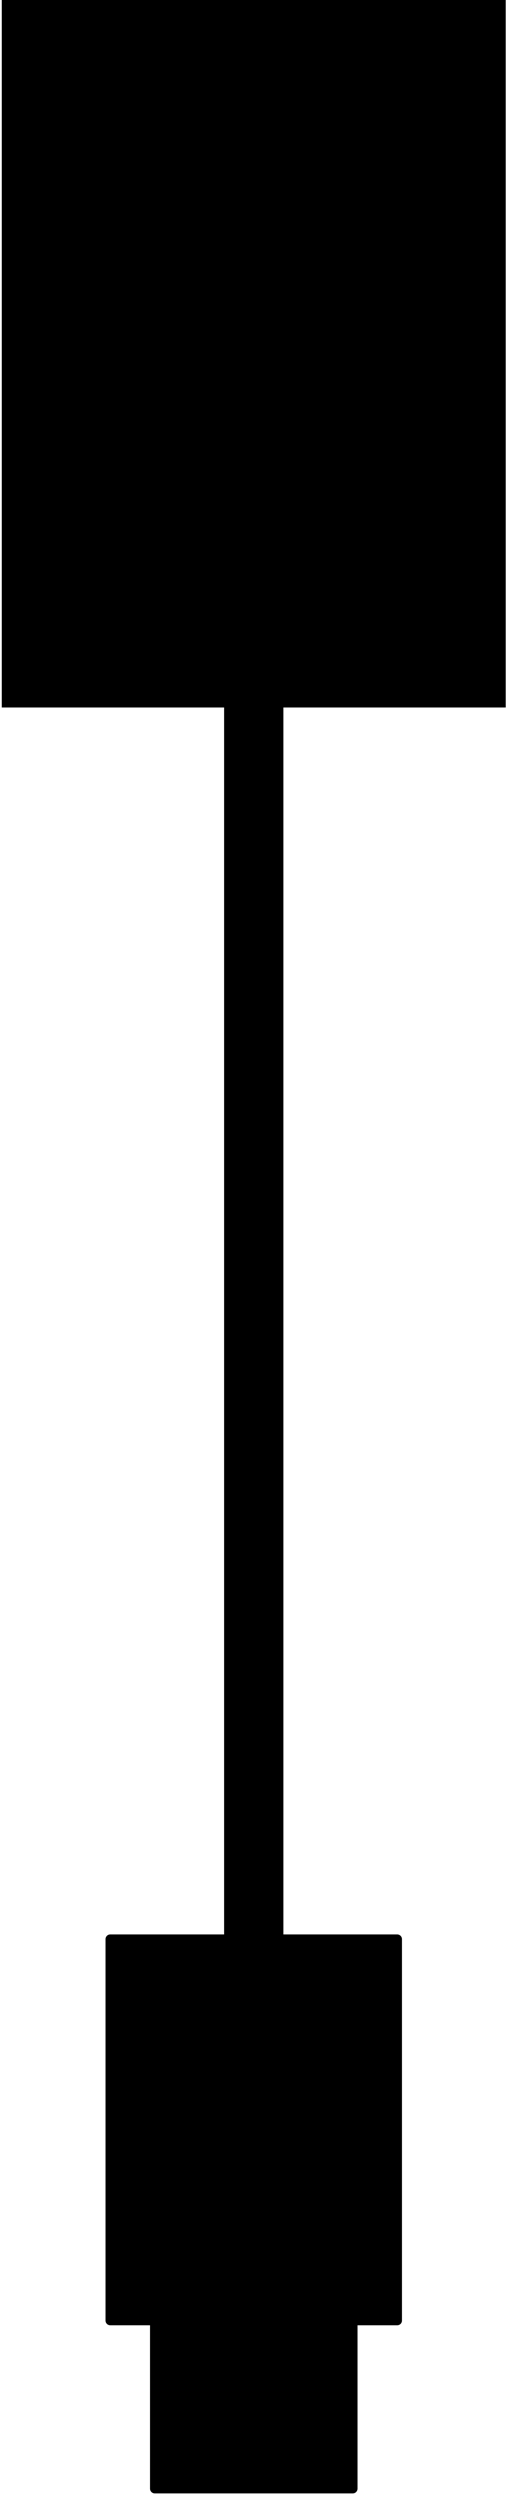 <svg width="42" height="206" viewBox="0 0 42 206" fill="none" xmlns="http://www.w3.org/2000/svg">
<path d="M41.73 0H0.146V58.298H41.73V0Z" fill="black"/>
<path d="M32.777 159.398H9.097C8.882 159.398 8.707 159.573 8.707 159.789V191.214C8.707 191.43 8.882 191.605 9.097 191.605H32.777C32.993 191.605 33.168 191.43 33.168 191.214V159.789C33.168 159.573 32.993 159.398 32.777 159.398Z" fill="black"/>
<path d="M29.111 172.844H12.769C12.554 172.844 12.379 173.021 12.379 173.239V205.063C12.379 205.281 12.554 205.458 12.769 205.458H29.111C29.327 205.458 29.501 205.281 29.501 205.063V173.239C29.501 173.021 29.327 172.844 29.111 172.844Z" fill="black"/>
<path fill-rule="evenodd" clip-rule="evenodd" d="M23.384 29.352V165.923H18.492V29.352H23.384Z" fill="black"/>
</svg>
